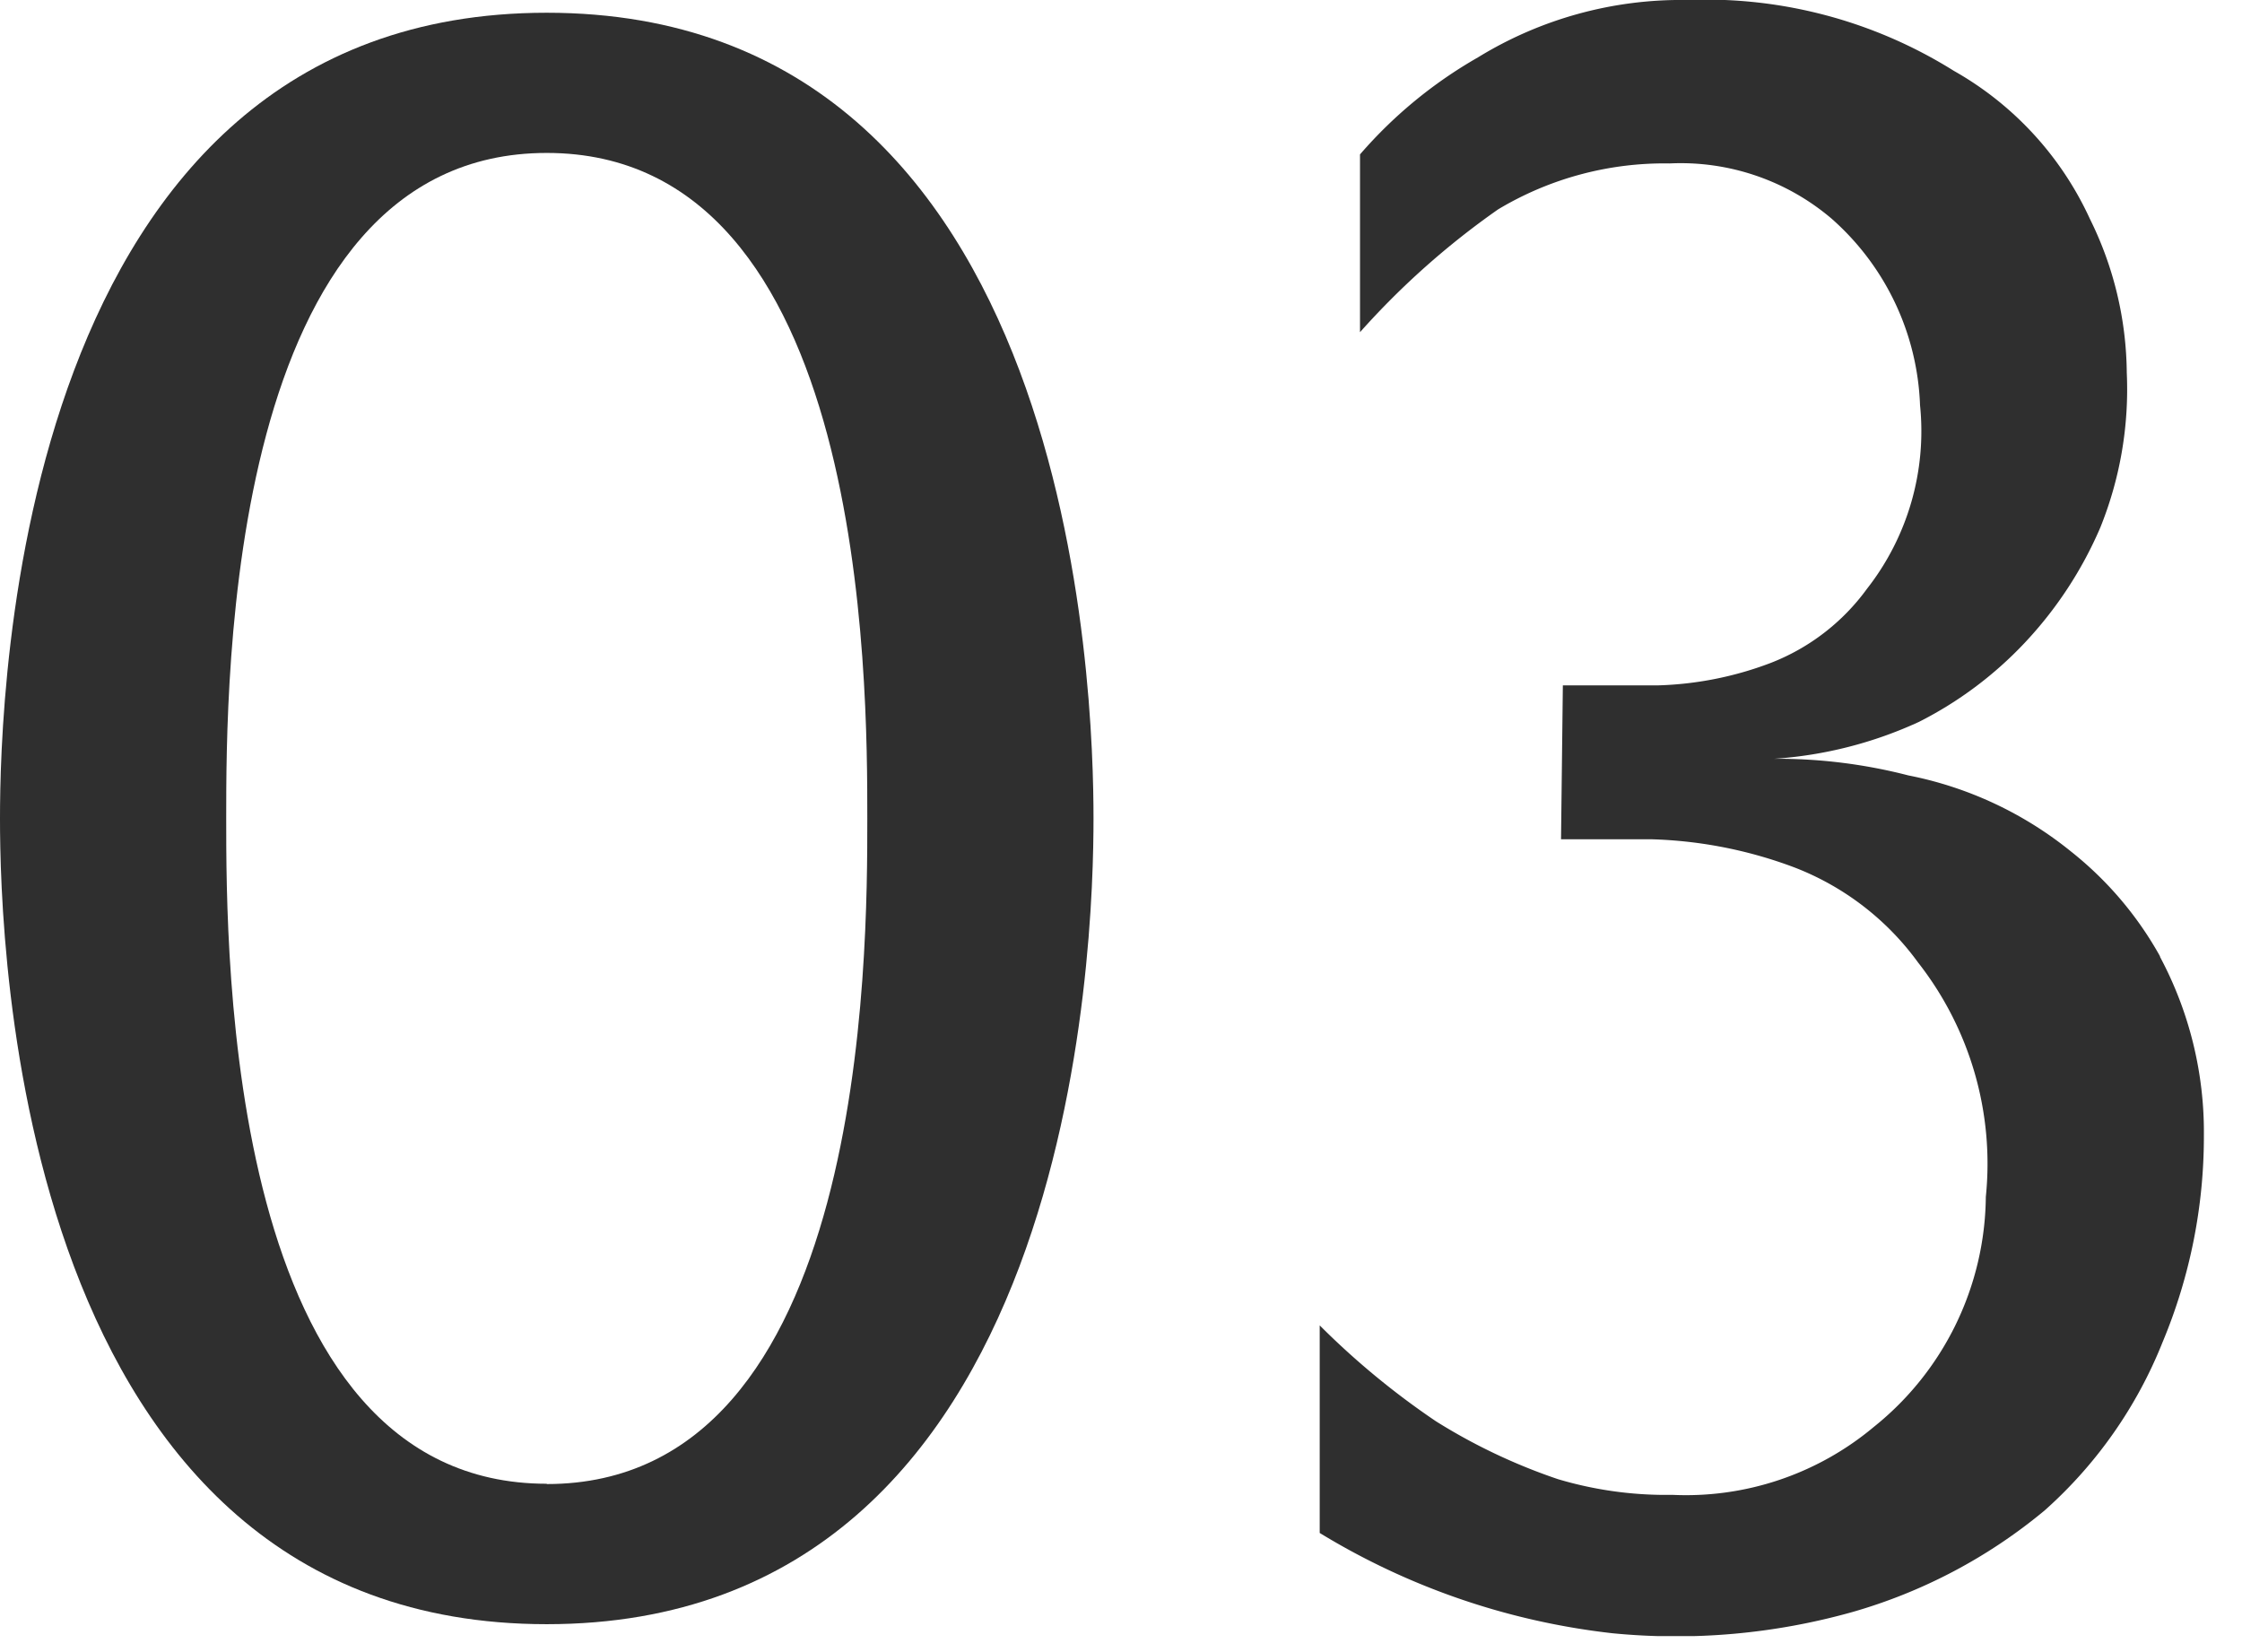 <svg xmlns="http://www.w3.org/2000/svg" xmlns:xlink="http://www.w3.org/1999/xlink" width="38" height="28" viewBox="0 0 38 28">
  <defs>
    <clipPath id="clip-path">
      <rect id="長方形_3062" data-name="長方形 3062" width="38" height="28" transform="translate(15112 1249)" fill="#2f2f2f" stroke="#707070" stroke-width="1"/>
    </clipPath>
    <clipPath id="clip-path-2">
      <rect id="長方形_77" data-name="長方形 77" width="37.356" height="27.729" fill="#2f2f2f"/>
    </clipPath>
  </defs>
  <g id="マスクグループ_32" data-name="マスクグループ 32" transform="translate(-15112 -1249)" clip-path="url(#clip-path)">
    <g id="_03" data-name="03" transform="translate(15112 1249)">
      <g id="グループ_95" data-name="グループ 95">
        <g id="グループ_94" data-name="グループ 94" clip-path="url(#clip-path-2)">
          <path id="パス_378" data-name="パス 378" d="M39.312,16.21A5.961,5.961,0,0,0,37.8,14.43a6.308,6.308,0,0,0-2.754-1.288,8.874,8.874,0,0,0-2.273-.282,6.984,6.984,0,0,0,2.453-.626A6.476,6.476,0,0,0,37.012,10.9,6.708,6.708,0,0,0,38.3,8.937a6.253,6.253,0,0,0,.447-2.621,5.972,5.972,0,0,0-.625-2.606A5.525,5.525,0,0,0,35.815,1.2,7.92,7.92,0,0,0,31.292,0a6.582,6.582,0,0,0-3.541.972,7.666,7.666,0,0,0-2,1.645V5.63a13.482,13.482,0,0,1,2.34-2.081A5.476,5.476,0,0,1,31,2.77a3.945,3.945,0,0,1,2.743.935,4.425,4.425,0,0,1,1.5,3.163,4.332,4.332,0,0,1-.9,3.112A3.648,3.648,0,0,1,32.7,11.24a5.822,5.822,0,0,1-1.906.376H29.189l-.031,2.608h1.528a7.463,7.463,0,0,1,2.432.479,4.661,4.661,0,0,1,2.092,1.61,5.527,5.527,0,0,1,1.148,3.972,5.054,5.054,0,0,1-1.9,3.9,4.957,4.957,0,0,1-3.413,1.15,6.406,6.406,0,0,1-1.939-.266,9.8,9.8,0,0,1-2.068-.981,13.329,13.329,0,0,1-1.97-1.625v3.518a12.119,12.119,0,0,0,4.965,1.7A11.054,11.054,0,0,0,34.1,27.32a8.944,8.944,0,0,0,3.254-1.72,7.56,7.56,0,0,0,2-2.853,9.034,9.034,0,0,0,.7-3.492,6.306,6.306,0,0,0-.745-3.041" transform="translate(-2.7)" fill="#2f2f2f"/>
          <path id="パス_379" data-name="パス 379" d="M18.534,13.9c0-2.045-.26-13.658-9.267-13.658S0,11.85,0,13.9.26,27.553,9.267,27.553s9.267-11.612,9.267-13.658M9.267,25.173c-5.433,0-5.433-8.967-5.433-11.278s0-11.277,5.433-11.277S14.7,11.584,14.7,13.9s0,11.278-5.433,11.278" transform="translate(0 -0.026)" fill="#2f2f2f"/>
        </g>
      </g>
    </g>
  </g>
</svg>
